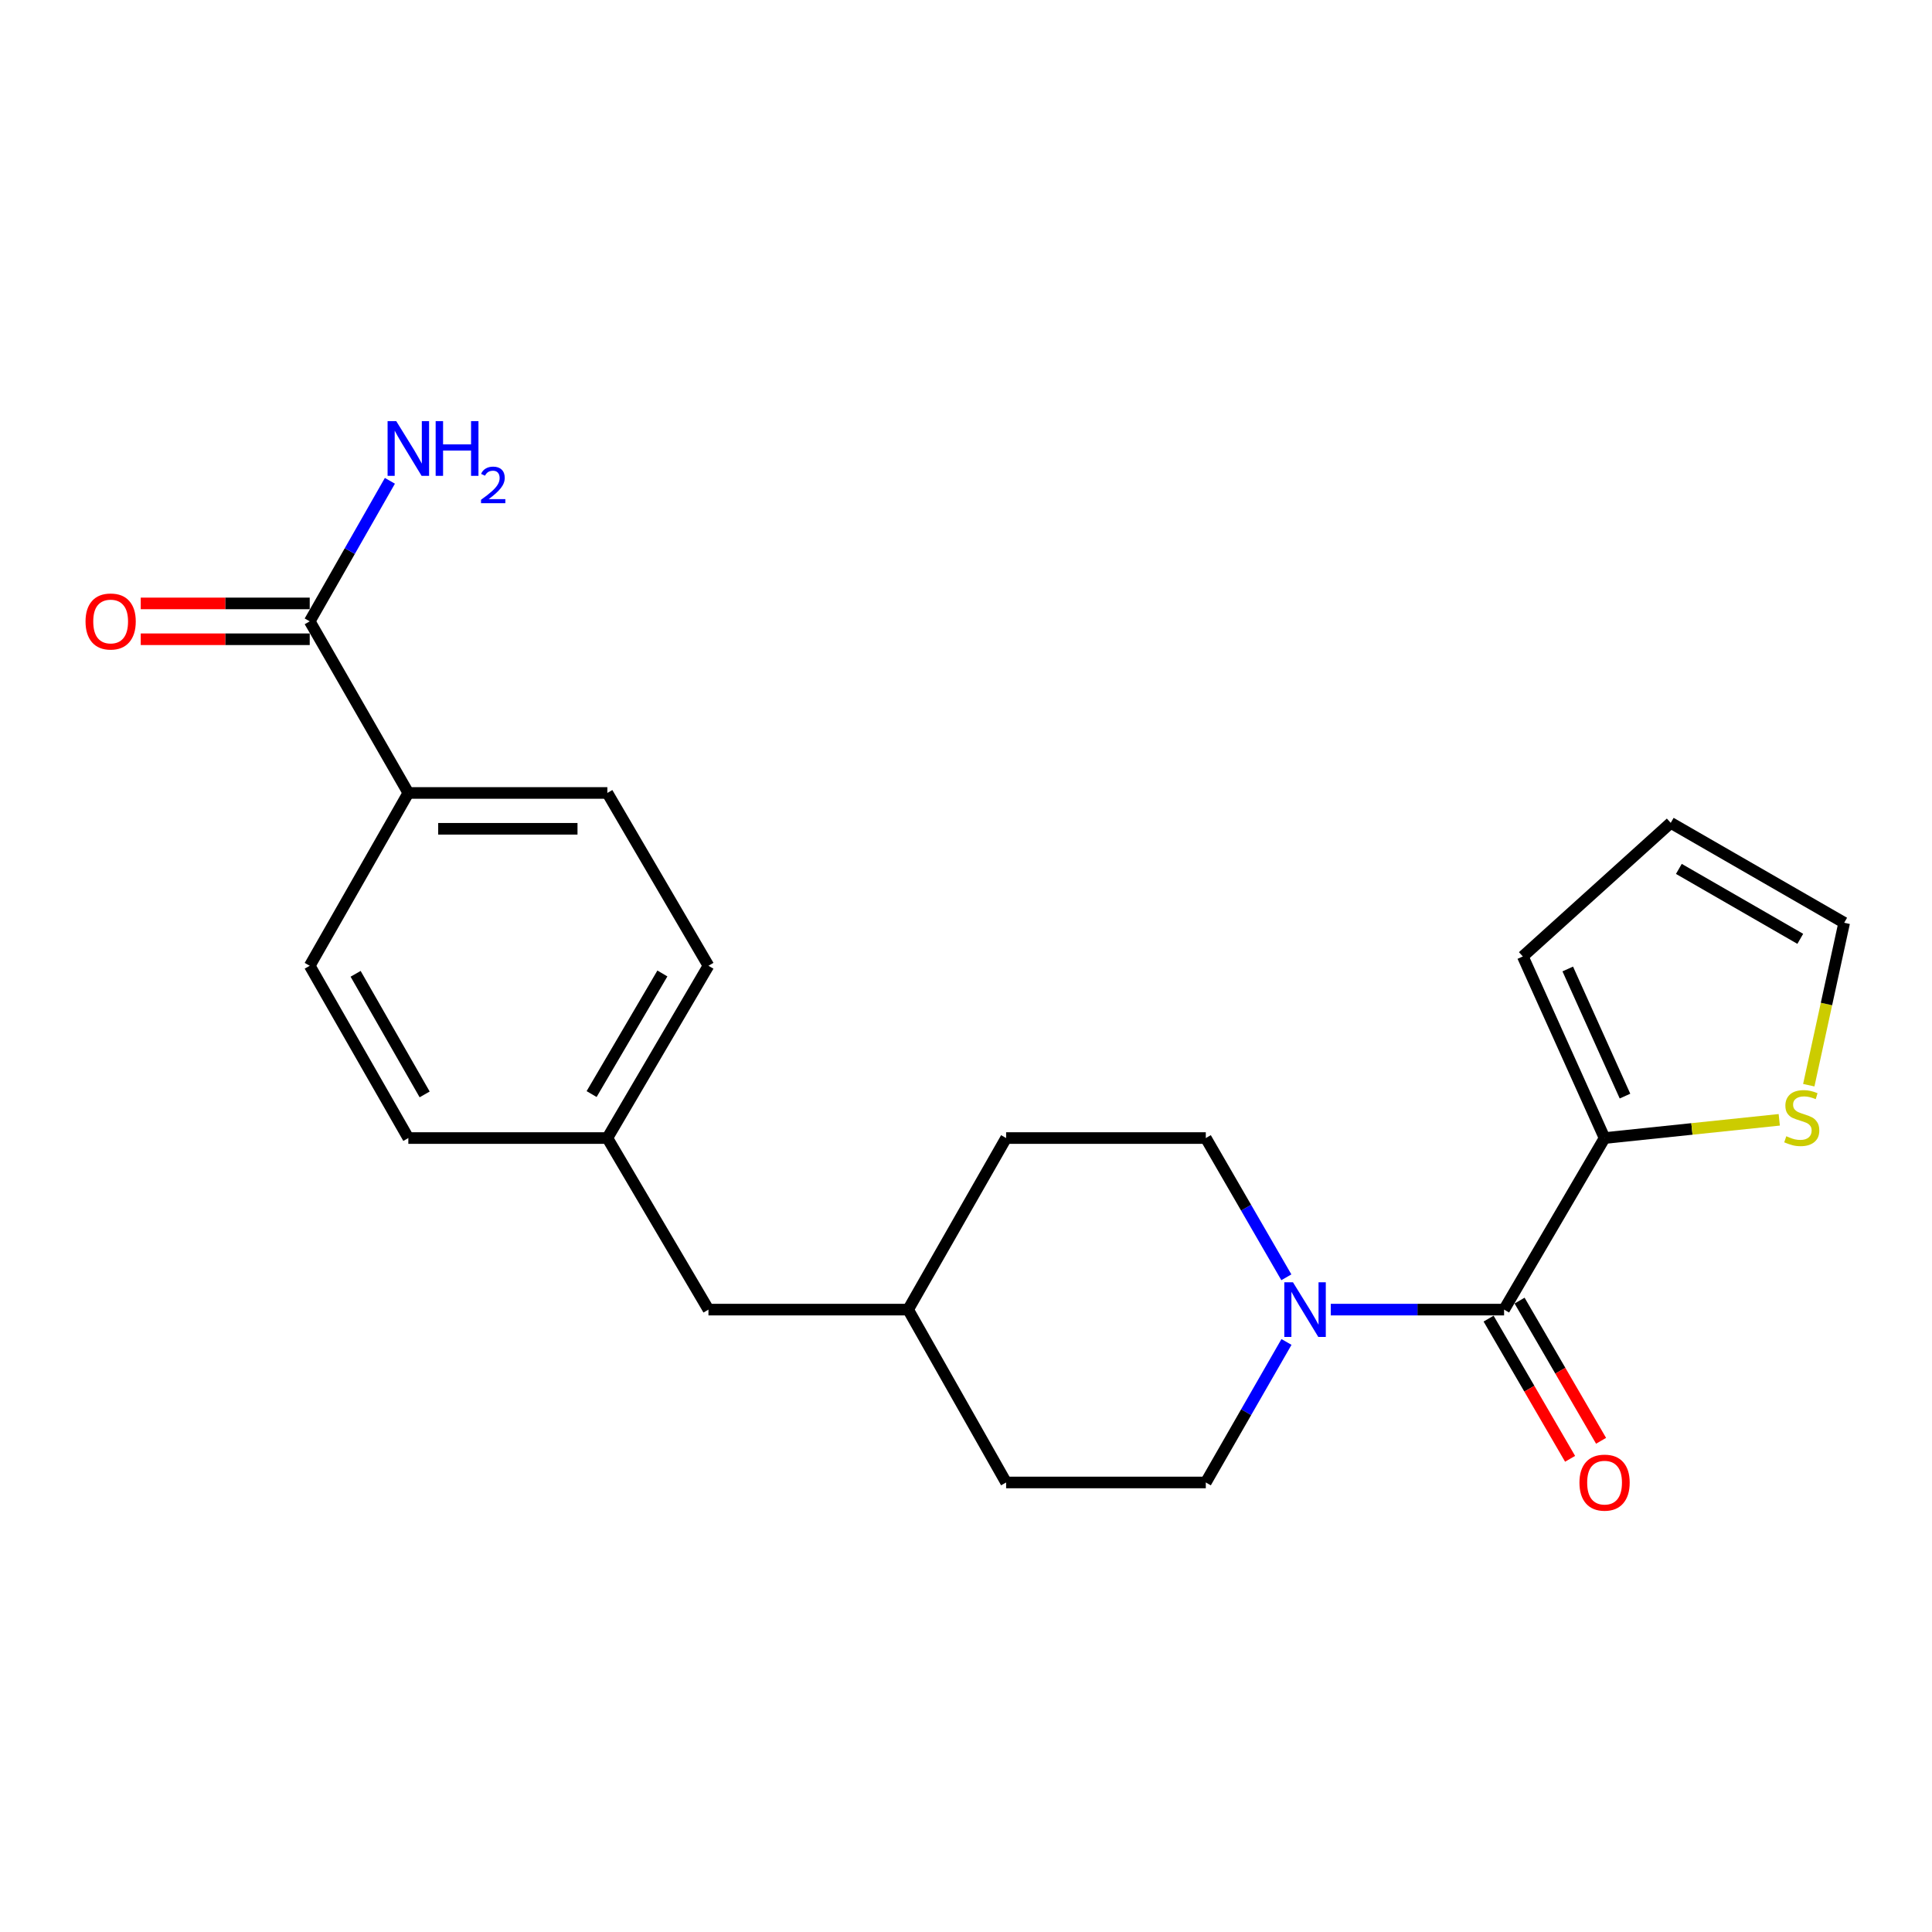 <?xml version='1.0' encoding='iso-8859-1'?>
<svg version='1.1' baseProfile='full'
              xmlns='http://www.w3.org/2000/svg'
                      xmlns:rdkit='http://www.rdkit.org/xml'
                      xmlns:xlink='http://www.w3.org/1999/xlink'
                  xml:space='preserve'
width='1000px' height='1000px' viewBox='0 0 1000 1000'>
<!-- END OF HEADER -->
<rect style='opacity:1.0;fill:#FFFFFF;stroke:none' width='1000' height='1000' x='0' y='0'> </rect>
<path class='bond-0' d='M 778.512,677.853 L 733.659,677.853' style='fill:none;fill-rule:evenodd;stroke:#000000;stroke-width:6px;stroke-linecap:butt;stroke-linejoin:miter;stroke-opacity:1' />
<path class='bond-0' d='M 733.659,677.853 L 688.806,677.853' style='fill:none;fill-rule:evenodd;stroke:#0000FF;stroke-width:6px;stroke-linecap:butt;stroke-linejoin:miter;stroke-opacity:1' />
<path class='bond-1' d='M 778.512,677.853 L 830.522,589.053' style='fill:none;fill-rule:evenodd;stroke:#000000;stroke-width:6px;stroke-linecap:butt;stroke-linejoin:miter;stroke-opacity:1' />
<path class='bond-5' d='M 770.494,682.514 L 791.585,718.795' style='fill:none;fill-rule:evenodd;stroke:#000000;stroke-width:6px;stroke-linecap:butt;stroke-linejoin:miter;stroke-opacity:1' />
<path class='bond-5' d='M 791.585,718.795 L 812.675,755.077' style='fill:none;fill-rule:evenodd;stroke:#FF0000;stroke-width:6px;stroke-linecap:butt;stroke-linejoin:miter;stroke-opacity:1' />
<path class='bond-5' d='M 786.53,673.192 L 807.621,709.473' style='fill:none;fill-rule:evenodd;stroke:#000000;stroke-width:6px;stroke-linecap:butt;stroke-linejoin:miter;stroke-opacity:1' />
<path class='bond-5' d='M 807.621,709.473 L 828.712,745.754' style='fill:none;fill-rule:evenodd;stroke:#FF0000;stroke-width:6px;stroke-linecap:butt;stroke-linejoin:miter;stroke-opacity:1' />
<path class='bond-7' d='M 665.815,661.128 L 644.967,625.091' style='fill:none;fill-rule:evenodd;stroke:#0000FF;stroke-width:6px;stroke-linecap:butt;stroke-linejoin:miter;stroke-opacity:1' />
<path class='bond-7' d='M 644.967,625.091 L 624.119,589.053' style='fill:none;fill-rule:evenodd;stroke:#000000;stroke-width:6px;stroke-linecap:butt;stroke-linejoin:miter;stroke-opacity:1' />
<path class='bond-8' d='M 665.879,694.592 L 644.999,730.957' style='fill:none;fill-rule:evenodd;stroke:#0000FF;stroke-width:6px;stroke-linecap:butt;stroke-linejoin:miter;stroke-opacity:1' />
<path class='bond-8' d='M 644.999,730.957 L 624.119,767.323' style='fill:none;fill-rule:evenodd;stroke:#000000;stroke-width:6px;stroke-linecap:butt;stroke-linejoin:miter;stroke-opacity:1' />
<path class='bond-3' d='M 830.522,589.053 L 875.731,584.333' style='fill:none;fill-rule:evenodd;stroke:#000000;stroke-width:6px;stroke-linecap:butt;stroke-linejoin:miter;stroke-opacity:1' />
<path class='bond-3' d='M 875.731,584.333 L 920.94,579.613' style='fill:none;fill-rule:evenodd;stroke:#CCCC00;stroke-width:6px;stroke-linecap:butt;stroke-linejoin:miter;stroke-opacity:1' />
<path class='bond-6' d='M 830.522,589.053 L 788.209,495.059' style='fill:none;fill-rule:evenodd;stroke:#000000;stroke-width:6px;stroke-linecap:butt;stroke-linejoin:miter;stroke-opacity:1' />
<path class='bond-6' d='M 841.09,567.339 L 811.471,501.544' style='fill:none;fill-rule:evenodd;stroke:#000000;stroke-width:6px;stroke-linecap:butt;stroke-linejoin:miter;stroke-opacity:1' />
<path class='bond-2' d='M 160.313,321.602 L 211.354,410.433' style='fill:none;fill-rule:evenodd;stroke:#000000;stroke-width:6px;stroke-linecap:butt;stroke-linejoin:miter;stroke-opacity:1' />
<path class='bond-10' d='M 160.313,312.327 L 116.58,312.327' style='fill:none;fill-rule:evenodd;stroke:#000000;stroke-width:6px;stroke-linecap:butt;stroke-linejoin:miter;stroke-opacity:1' />
<path class='bond-10' d='M 116.58,312.327 L 72.847,312.327' style='fill:none;fill-rule:evenodd;stroke:#FF0000;stroke-width:6px;stroke-linecap:butt;stroke-linejoin:miter;stroke-opacity:1' />
<path class='bond-10' d='M 160.313,330.876 L 116.58,330.876' style='fill:none;fill-rule:evenodd;stroke:#000000;stroke-width:6px;stroke-linecap:butt;stroke-linejoin:miter;stroke-opacity:1' />
<path class='bond-10' d='M 116.58,330.876 L 72.847,330.876' style='fill:none;fill-rule:evenodd;stroke:#FF0000;stroke-width:6px;stroke-linecap:butt;stroke-linejoin:miter;stroke-opacity:1' />
<path class='bond-14' d='M 160.313,321.602 L 181.06,285.234' style='fill:none;fill-rule:evenodd;stroke:#000000;stroke-width:6px;stroke-linecap:butt;stroke-linejoin:miter;stroke-opacity:1' />
<path class='bond-14' d='M 181.06,285.234 L 201.807,248.867' style='fill:none;fill-rule:evenodd;stroke:#0000FF;stroke-width:6px;stroke-linecap:butt;stroke-linejoin:miter;stroke-opacity:1' />
<path class='bond-9' d='M 936.224,561.699 L 945.385,519.661' style='fill:none;fill-rule:evenodd;stroke:#CCCC00;stroke-width:6px;stroke-linecap:butt;stroke-linejoin:miter;stroke-opacity:1' />
<path class='bond-9' d='M 945.385,519.661 L 954.545,477.623' style='fill:none;fill-rule:evenodd;stroke:#000000;stroke-width:6px;stroke-linecap:butt;stroke-linejoin:miter;stroke-opacity:1' />
<path class='bond-4' d='M 211.354,410.433 L 314.365,410.433' style='fill:none;fill-rule:evenodd;stroke:#000000;stroke-width:6px;stroke-linecap:butt;stroke-linejoin:miter;stroke-opacity:1' />
<path class='bond-4' d='M 226.806,428.982 L 298.914,428.982' style='fill:none;fill-rule:evenodd;stroke:#000000;stroke-width:6px;stroke-linecap:butt;stroke-linejoin:miter;stroke-opacity:1' />
<path class='bond-24' d='M 211.354,410.433 L 160.313,499.882' style='fill:none;fill-rule:evenodd;stroke:#000000;stroke-width:6px;stroke-linecap:butt;stroke-linejoin:miter;stroke-opacity:1' />
<path class='bond-11' d='M 788.209,495.059 L 864.766,425.911' style='fill:none;fill-rule:evenodd;stroke:#000000;stroke-width:6px;stroke-linecap:butt;stroke-linejoin:miter;stroke-opacity:1' />
<path class='bond-20' d='M 624.119,589.053 L 520.768,589.053' style='fill:none;fill-rule:evenodd;stroke:#000000;stroke-width:6px;stroke-linecap:butt;stroke-linejoin:miter;stroke-opacity:1' />
<path class='bond-19' d='M 624.119,767.323 L 520.768,767.323' style='fill:none;fill-rule:evenodd;stroke:#000000;stroke-width:6px;stroke-linecap:butt;stroke-linejoin:miter;stroke-opacity:1' />
<path class='bond-22' d='M 954.545,477.623 L 864.766,425.911' style='fill:none;fill-rule:evenodd;stroke:#000000;stroke-width:6px;stroke-linecap:butt;stroke-linejoin:miter;stroke-opacity:1' />
<path class='bond-22' d='M 931.82,485.94 L 868.975,449.742' style='fill:none;fill-rule:evenodd;stroke:#000000;stroke-width:6px;stroke-linecap:butt;stroke-linejoin:miter;stroke-opacity:1' />
<path class='bond-12' d='M 314.365,410.433 L 366.695,499.882' style='fill:none;fill-rule:evenodd;stroke:#000000;stroke-width:6px;stroke-linecap:butt;stroke-linejoin:miter;stroke-opacity:1' />
<path class='bond-13' d='M 160.313,499.882 L 211.354,589.053' style='fill:none;fill-rule:evenodd;stroke:#000000;stroke-width:6px;stroke-linecap:butt;stroke-linejoin:miter;stroke-opacity:1' />
<path class='bond-13' d='M 184.067,504.043 L 219.797,566.462' style='fill:none;fill-rule:evenodd;stroke:#000000;stroke-width:6px;stroke-linecap:butt;stroke-linejoin:miter;stroke-opacity:1' />
<path class='bond-15' d='M 314.365,589.053 L 366.695,677.853' style='fill:none;fill-rule:evenodd;stroke:#000000;stroke-width:6px;stroke-linecap:butt;stroke-linejoin:miter;stroke-opacity:1' />
<path class='bond-17' d='M 314.365,589.053 L 211.354,589.053' style='fill:none;fill-rule:evenodd;stroke:#000000;stroke-width:6px;stroke-linecap:butt;stroke-linejoin:miter;stroke-opacity:1' />
<path class='bond-18' d='M 314.365,589.053 L 366.695,499.882' style='fill:none;fill-rule:evenodd;stroke:#000000;stroke-width:6px;stroke-linecap:butt;stroke-linejoin:miter;stroke-opacity:1' />
<path class='bond-18' d='M 306.217,566.289 L 342.848,503.869' style='fill:none;fill-rule:evenodd;stroke:#000000;stroke-width:6px;stroke-linecap:butt;stroke-linejoin:miter;stroke-opacity:1' />
<path class='bond-16' d='M 366.695,677.853 L 470.046,677.853' style='fill:none;fill-rule:evenodd;stroke:#000000;stroke-width:6px;stroke-linecap:butt;stroke-linejoin:miter;stroke-opacity:1' />
<path class='bond-21' d='M 520.768,767.323 L 470.046,677.853' style='fill:none;fill-rule:evenodd;stroke:#000000;stroke-width:6px;stroke-linecap:butt;stroke-linejoin:miter;stroke-opacity:1' />
<path class='bond-23' d='M 520.768,589.053 L 470.046,677.853' style='fill:none;fill-rule:evenodd;stroke:#000000;stroke-width:6px;stroke-linecap:butt;stroke-linejoin:miter;stroke-opacity:1' />
<path  class='atom-1' d='M 669.231 663.693
L 678.511 678.693
Q 679.431 680.173, 680.911 682.853
Q 682.391 685.533, 682.471 685.693
L 682.471 663.693
L 686.231 663.693
L 686.231 692.013
L 682.351 692.013
L 672.391 675.613
Q 671.231 673.693, 669.991 671.493
Q 668.791 669.293, 668.431 668.613
L 668.431 692.013
L 664.751 692.013
L 664.751 663.693
L 669.231 663.693
' fill='#0000FF'/>
<path  class='atom-4' d='M 924.585 588.117
Q 924.905 588.237, 926.225 588.797
Q 927.545 589.357, 928.985 589.717
Q 930.465 590.037, 931.905 590.037
Q 934.585 590.037, 936.145 588.757
Q 937.705 587.437, 937.705 585.157
Q 937.705 583.597, 936.905 582.637
Q 936.145 581.677, 934.945 581.157
Q 933.745 580.637, 931.745 580.037
Q 929.225 579.277, 927.705 578.557
Q 926.225 577.837, 925.145 576.317
Q 924.105 574.797, 924.105 572.237
Q 924.105 568.677, 926.505 566.477
Q 928.945 564.277, 933.745 564.277
Q 937.025 564.277, 940.745 565.837
L 939.825 568.917
Q 936.425 567.517, 933.865 567.517
Q 931.105 567.517, 929.585 568.677
Q 928.065 569.797, 928.105 571.757
Q 928.105 573.277, 928.865 574.197
Q 929.665 575.117, 930.785 575.637
Q 931.945 576.157, 933.865 576.757
Q 936.425 577.557, 937.945 578.357
Q 939.465 579.157, 940.545 580.797
Q 941.665 582.397, 941.665 585.157
Q 941.665 589.077, 939.025 591.197
Q 936.425 593.277, 932.065 593.277
Q 929.545 593.277, 927.625 592.717
Q 925.745 592.197, 923.505 591.277
L 924.585 588.117
' fill='#CCCC00'/>
<path  class='atom-6' d='M 817.522 767.403
Q 817.522 760.603, 820.882 756.803
Q 824.242 753.003, 830.522 753.003
Q 836.802 753.003, 840.162 756.803
Q 843.522 760.603, 843.522 767.403
Q 843.522 774.283, 840.122 778.203
Q 836.722 782.083, 830.522 782.083
Q 824.282 782.083, 820.882 778.203
Q 817.522 774.323, 817.522 767.403
M 830.522 778.883
Q 834.842 778.883, 837.162 776.003
Q 839.522 773.083, 839.522 767.403
Q 839.522 761.843, 837.162 759.043
Q 834.842 756.203, 830.522 756.203
Q 826.202 756.203, 823.842 759.003
Q 821.522 761.803, 821.522 767.403
Q 821.522 773.123, 823.842 776.003
Q 826.202 778.883, 830.522 778.883
' fill='#FF0000'/>
<path  class='atom-11' d='M 44.271 321.682
Q 44.271 314.882, 47.631 311.082
Q 50.991 307.282, 57.271 307.282
Q 63.551 307.282, 66.911 311.082
Q 70.271 314.882, 70.271 321.682
Q 70.271 328.562, 66.871 332.482
Q 63.471 336.362, 57.271 336.362
Q 51.031 336.362, 47.631 332.482
Q 44.271 328.602, 44.271 321.682
M 57.271 333.162
Q 61.591 333.162, 63.911 330.282
Q 66.271 327.362, 66.271 321.682
Q 66.271 316.122, 63.911 313.322
Q 61.591 310.482, 57.271 310.482
Q 52.951 310.482, 50.591 313.282
Q 48.271 316.082, 48.271 321.682
Q 48.271 327.402, 50.591 330.282
Q 52.951 333.162, 57.271 333.162
' fill='#FF0000'/>
<path  class='atom-15' d='M 205.094 217.972
L 214.374 232.972
Q 215.294 234.452, 216.774 237.132
Q 218.254 239.812, 218.334 239.972
L 218.334 217.972
L 222.094 217.972
L 222.094 246.292
L 218.214 246.292
L 208.254 229.892
Q 207.094 227.972, 205.854 225.772
Q 204.654 223.572, 204.294 222.892
L 204.294 246.292
L 200.614 246.292
L 200.614 217.972
L 205.094 217.972
' fill='#0000FF'/>
<path  class='atom-15' d='M 225.494 217.972
L 229.334 217.972
L 229.334 230.012
L 243.814 230.012
L 243.814 217.972
L 247.654 217.972
L 247.654 246.292
L 243.814 246.292
L 243.814 233.212
L 229.334 233.212
L 229.334 246.292
L 225.494 246.292
L 225.494 217.972
' fill='#0000FF'/>
<path  class='atom-15' d='M 249.027 245.298
Q 249.713 243.53, 251.35 242.553
Q 252.987 241.55, 255.257 241.55
Q 258.082 241.55, 259.666 243.081
Q 261.25 244.612, 261.25 247.331
Q 261.25 250.103, 259.191 252.69
Q 257.158 255.278, 252.934 258.34
L 261.567 258.34
L 261.567 260.452
L 248.974 260.452
L 248.974 258.683
Q 252.459 256.202, 254.518 254.354
Q 256.604 252.506, 257.607 250.842
Q 258.61 249.179, 258.61 247.463
Q 258.61 245.668, 257.713 244.665
Q 256.815 243.662, 255.257 243.662
Q 253.753 243.662, 252.749 244.269
Q 251.746 244.876, 251.033 246.222
L 249.027 245.298
' fill='#0000FF'/>
</svg>
